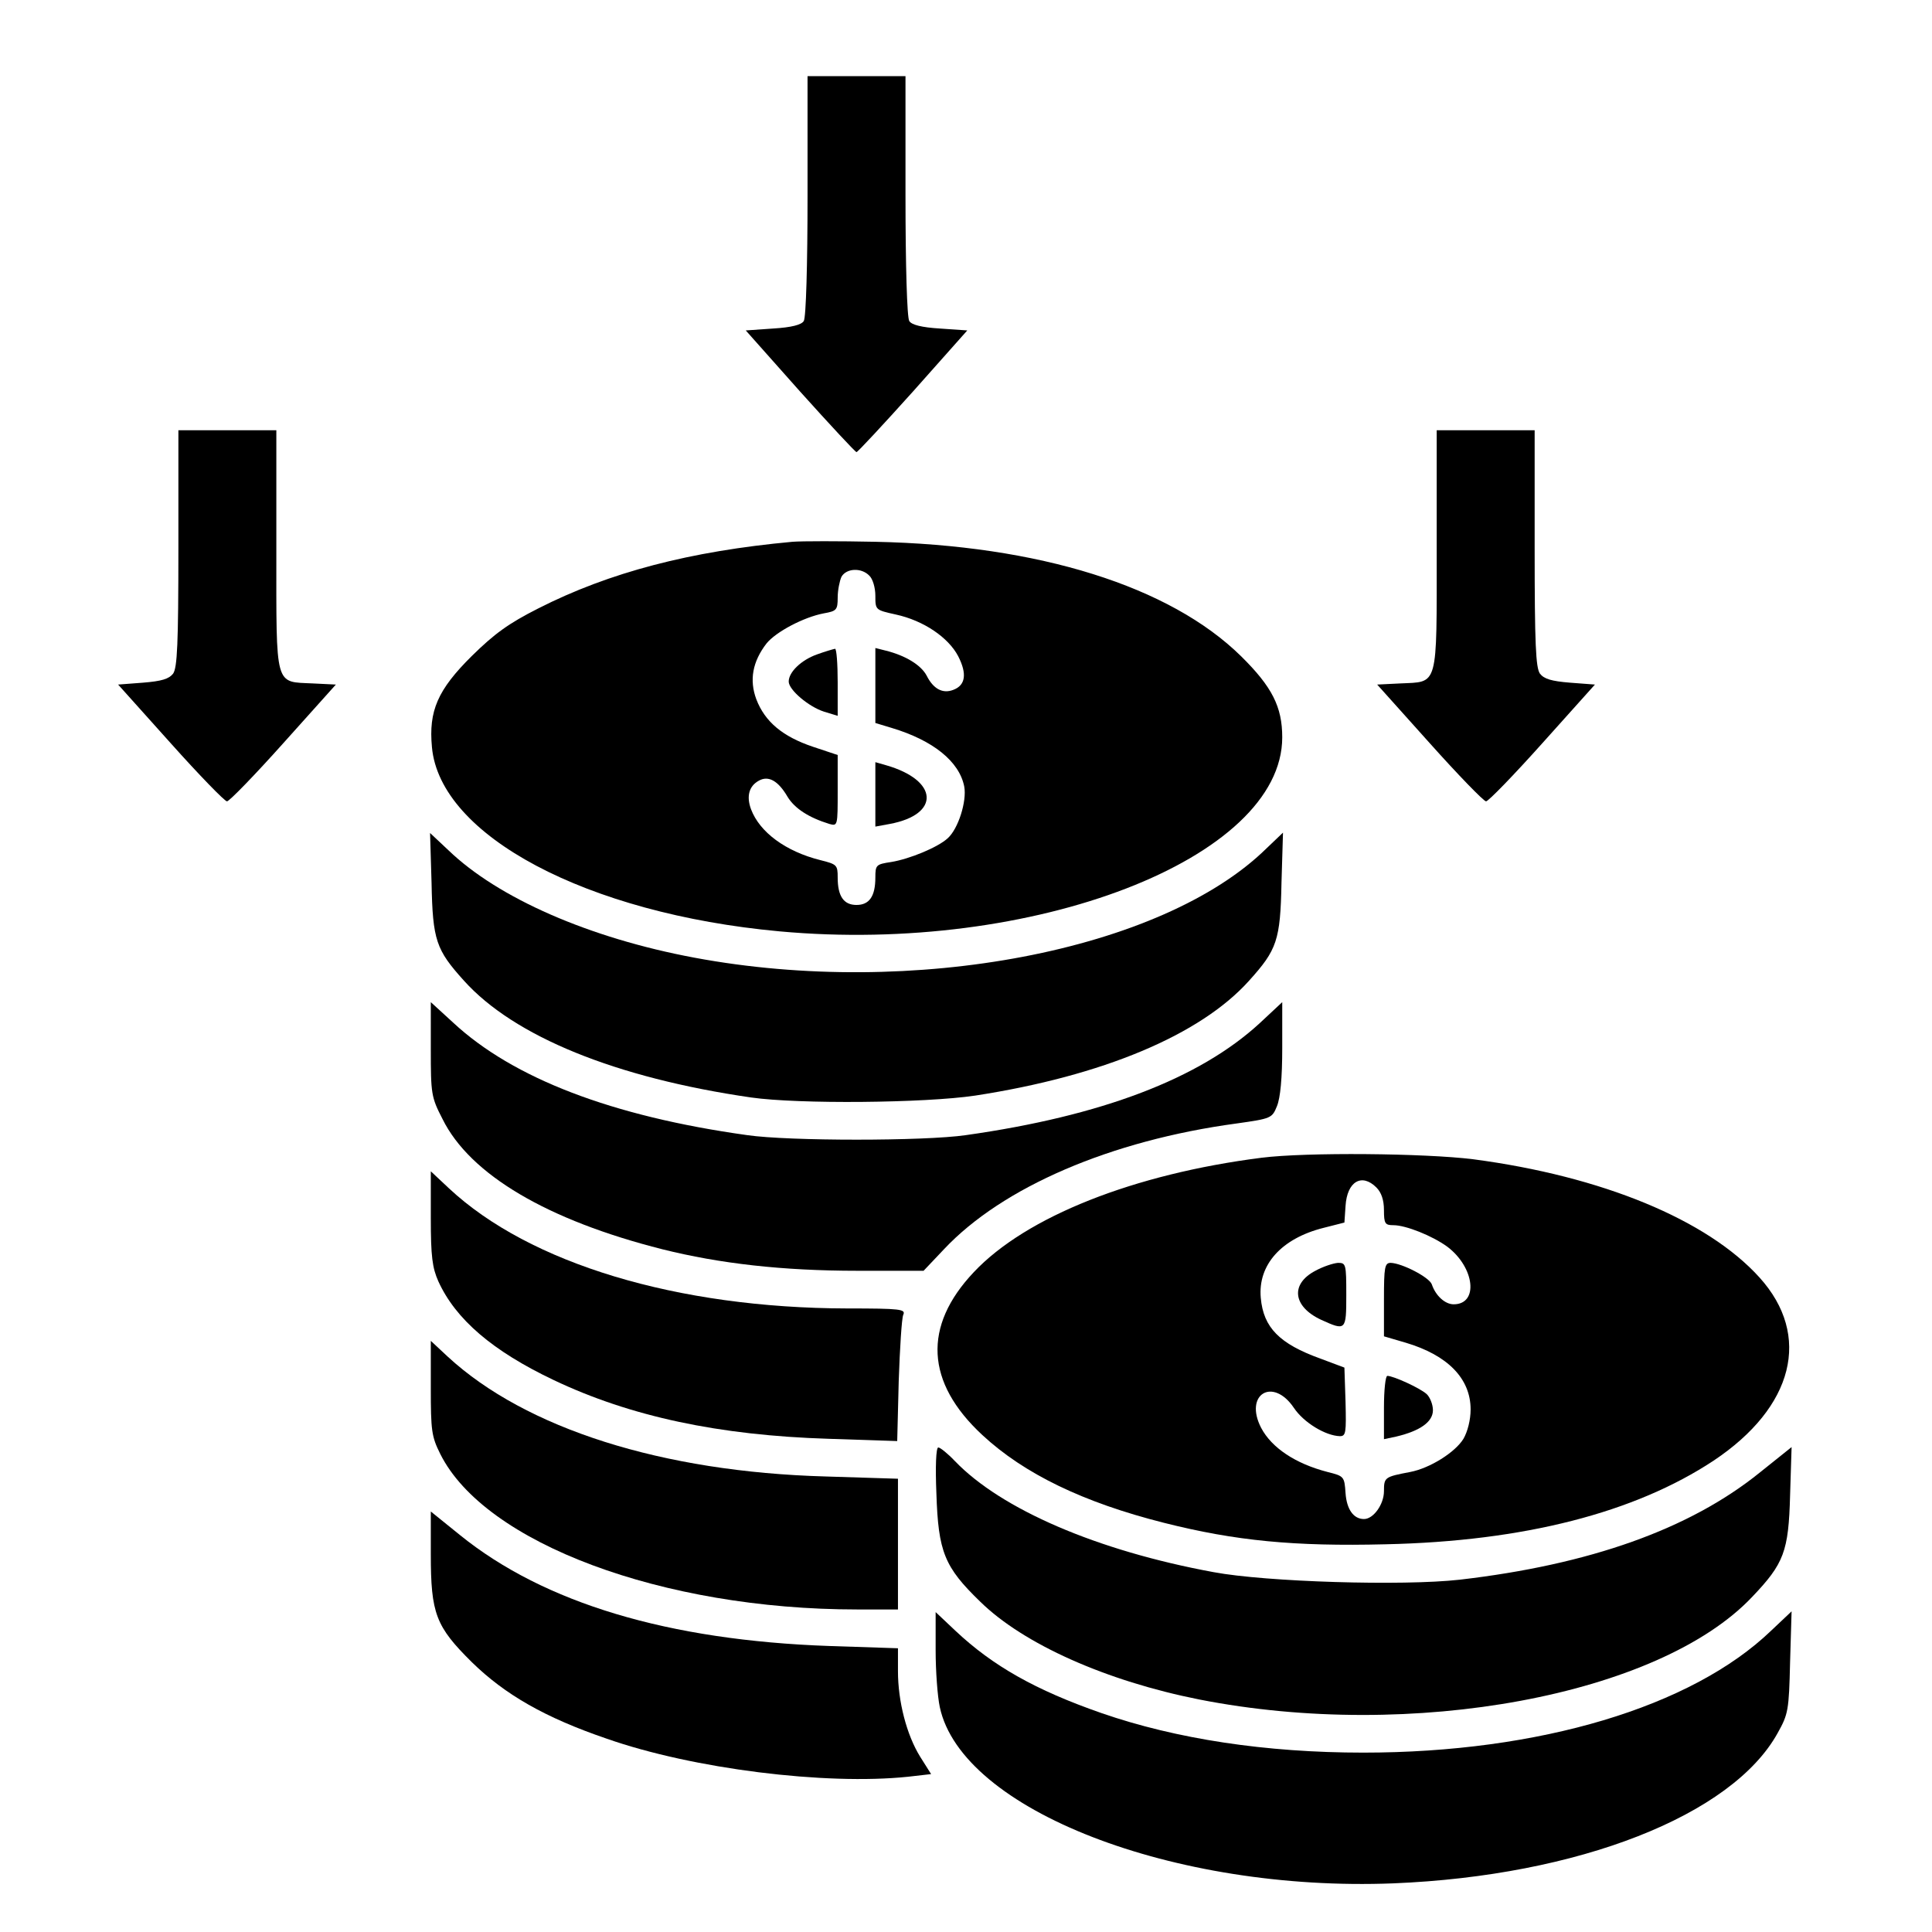 <svg xmlns:inkscape="http://www.inkscape.org/namespaces/inkscape" xmlns:sodipodi="http://sodipodi.sourceforge.net/DTD/sodipodi-0.dtd" xmlns="http://www.w3.org/2000/svg" xmlns:svg="http://www.w3.org/2000/svg" width="200pt" height="200pt" viewBox="0 0 200 200" preserveAspectRatio="xMidYMid" id="svg36" sodipodi:docname="reduce-cost.svg" inkscape:version="1.2.2 (732a01da63, 2022-12-09)"><defs id="defs40"></defs><g transform="matrix(0.039,0,0,-0.039,-1.423,201.321)" fill="#000000" stroke="none" id="g34"><path d="m 2180,4643 c 0,-183 -4,-324 -10,-333 -6,-10 -32,-17 -82,-20 l -72,-5 144,-162 c 80,-89 147,-161 150,-161 3,0 70,72 150,161 l 144,162 -72,5 c -50,3 -76,10 -82,20 -6,9 -10,150 -10,333 v 317 h -130 -130 z" id="path2"></path><path d="m 510,3707 c 0,-255 -3,-317 -14,-333 -11,-14 -30,-20 -80,-24 l -66,-5 139,-155 c 76,-85 144,-155 150,-155 6,0 74,70 150,155 l 139,155 -61,3 c -102,5 -97,-15 -97,354 v 318 H 640 510 Z" id="path4"></path><path d="m 3850,3702 c 0,-369 5,-349 -97,-354 l -61,-3 139,-155 c 76,-85 144,-155 150,-155 6,0 74,70 150,155 l 139,155 -66,5 c -50,4 -69,10 -80,24 -11,16 -14,78 -14,333 v 313 h -130 -130 z" id="path6"></path><path d="m 2140,3724 c -272,-25 -486,-81 -675,-177 -79,-40 -116,-67 -176,-126 -91,-90 -115,-146 -106,-242 21,-235 411,-442 922,-489 674,-62 1335,193 1335,515 0,81 -27,134 -109,215 -189,186 -537,295 -971,304 -96,2 -195,2 -220,0 z m 204,-90 c 9,-8 16,-32 16,-53 0,-38 0,-38 54,-50 74,-16 140,-61 166,-111 24,-47 19,-77 -13,-89 -28,-11 -53,2 -71,38 -15,28 -56,53 -108,66 l -28,7 v -99 -100 l 43,-13 c 110,-33 180,-89 193,-156 7,-39 -16,-112 -44,-137 -26,-24 -101,-55 -150,-63 -40,-6 -42,-8 -42,-41 0,-50 -16,-73 -50,-73 -34,0 -50,23 -50,73 0,33 -2,35 -46,46 -92,23 -161,74 -184,135 -13,35 -5,62 21,76 25,14 51,0 76,-43 19,-31 56,-55 111,-72 22,-6 22,-5 22,89 v 94 l -66,22 c -80,27 -127,66 -150,126 -19,51 -10,100 27,148 25,31 99,70 152,80 34,6 37,9 37,42 0,19 5,44 10,55 13,23 53,25 74,3 z" id="path8"></path><path d="m 2205,3425 c -42,-15 -75,-47 -75,-72 0,-22 53,-67 94,-80 l 36,-11 v 89 c 0,49 -3,89 -7,89 -5,-1 -26,-7 -48,-15 z" id="path10"></path><path d="m 2360,3053 v -85 l 38,7 c 135,25 130,116 -10,156 l -28,8 z" id="path12"></path><path d="m 1182,2818 c 3,-152 12,-177 86,-259 133,-148 403,-258 762,-310 126,-18 461,-15 595,5 338,52 598,161 727,305 74,82 83,107 86,260 l 4,133 -44,-42 c -277,-272 -940,-398 -1518,-290 -279,52 -521,158 -653,285 l -49,46 z" id="path14"></path><path d="m 1180,2378 c 0,-119 1,-128 31,-186 73,-148 279,-269 584,-346 152,-38 319,-57 517,-57 h 176 l 54,57 c 155,165 443,289 777,334 92,13 94,14 107,46 9,22 14,74 14,155 v 121 l -60,-56 c -160,-147 -419,-246 -780,-297 -110,-16 -470,-16 -580,0 -359,50 -622,151 -781,299 l -59,54 z" id="path16"></path><path d="m 3385,2089 c -338,-43 -625,-156 -764,-304 -135,-143 -128,-292 23,-432 111,-103 268,-179 482,-233 190,-48 346,-63 588,-57 368,8 662,84 871,222 213,142 261,332 122,486 -139,154 -419,269 -760,314 -129,16 -443,19 -562,4 z m 305,-79 c 13,-13 20,-33 20,-60 0,-36 3,-40 25,-40 33,0 103,-28 143,-57 73,-55 84,-153 17,-153 -23,0 -48,23 -58,53 -7,19 -79,56 -109,57 -16,0 -18,-11 -18,-97 v -98 l 58,-17 c 111,-33 172,-95 172,-177 0,-28 -8,-59 -19,-78 -22,-36 -89,-78 -141,-88 -68,-13 -70,-14 -70,-51 0,-35 -28,-74 -53,-74 -28,0 -46,26 -49,69 -3,44 -4,45 -48,56 -85,22 -148,64 -176,117 -46,89 31,136 87,53 26,-39 84,-74 122,-75 16,0 17,9 15,91 l -3,91 -64,24 c -108,39 -151,82 -158,161 -8,88 55,158 167,186 l 55,14 3,44 c 4,65 43,88 82,49 z" id="path18"></path><path d="m 3528,1789 c -67,-35 -60,-95 15,-130 66,-30 67,-29 67,66 0,82 -1,85 -22,85 -13,-1 -40,-10 -60,-21 z" id="path20"></path><path d="m 3710,1426 v -84 l 33,7 c 63,15 97,39 97,70 0,15 -8,35 -17,43 -18,16 -88,48 -104,48 -5,0 -9,-38 -9,-84 z" id="path22"></path><path d="m 1180,1929 c 0,-102 4,-132 20,-168 46,-101 144,-185 306,-262 204,-97 439,-147 730,-156 l 182,-6 4,159 c 3,88 8,167 12,176 7,15 -6,17 -149,17 -451,1 -843,119 -1057,319 l -48,45 z" id="path24"></path><path d="m 1180,1478 c 0,-113 2,-129 25,-175 118,-237 590,-413 1106,-413 h 109 v 174 173 l -192,6 c -433,12 -796,127 -1003,318 l -45,42 z" id="path26"></path><path d="m 2522,1198 c 5,-155 21,-195 116,-287 115,-113 335,-211 582,-260 564,-111 1220,11 1467,272 85,89 97,121 101,270 l 4,128 -85,-68 c -186,-150 -451,-244 -796,-284 -151,-17 -514,-6 -653,20 -310,57 -564,167 -687,295 -19,20 -39,36 -44,36 -6,0 -8,-51 -5,-122 z" id="path28"></path><path d="m 1180,1037 c 0,-158 13,-192 109,-287 88,-86 194,-147 358,-203 228,-80 580,-124 800,-101 l 61,7 -29,46 c -36,58 -59,147 -59,227 v 61 l -182,6 c -428,15 -757,114 -980,294 l -78,63 z" id="path30"></path><path d="m 2520,782 c 0,-56 5,-123 11,-151 58,-273 621,-491 1204,-468 491,20 899,180 1020,399 28,50 30,60 33,188 l 4,135 -54,-51 C 4527,631 4122,510 3655,510 c -258,0 -496,36 -695,105 -175,61 -288,125 -387,218 l -53,50 z" id="path32"></path></g></svg>